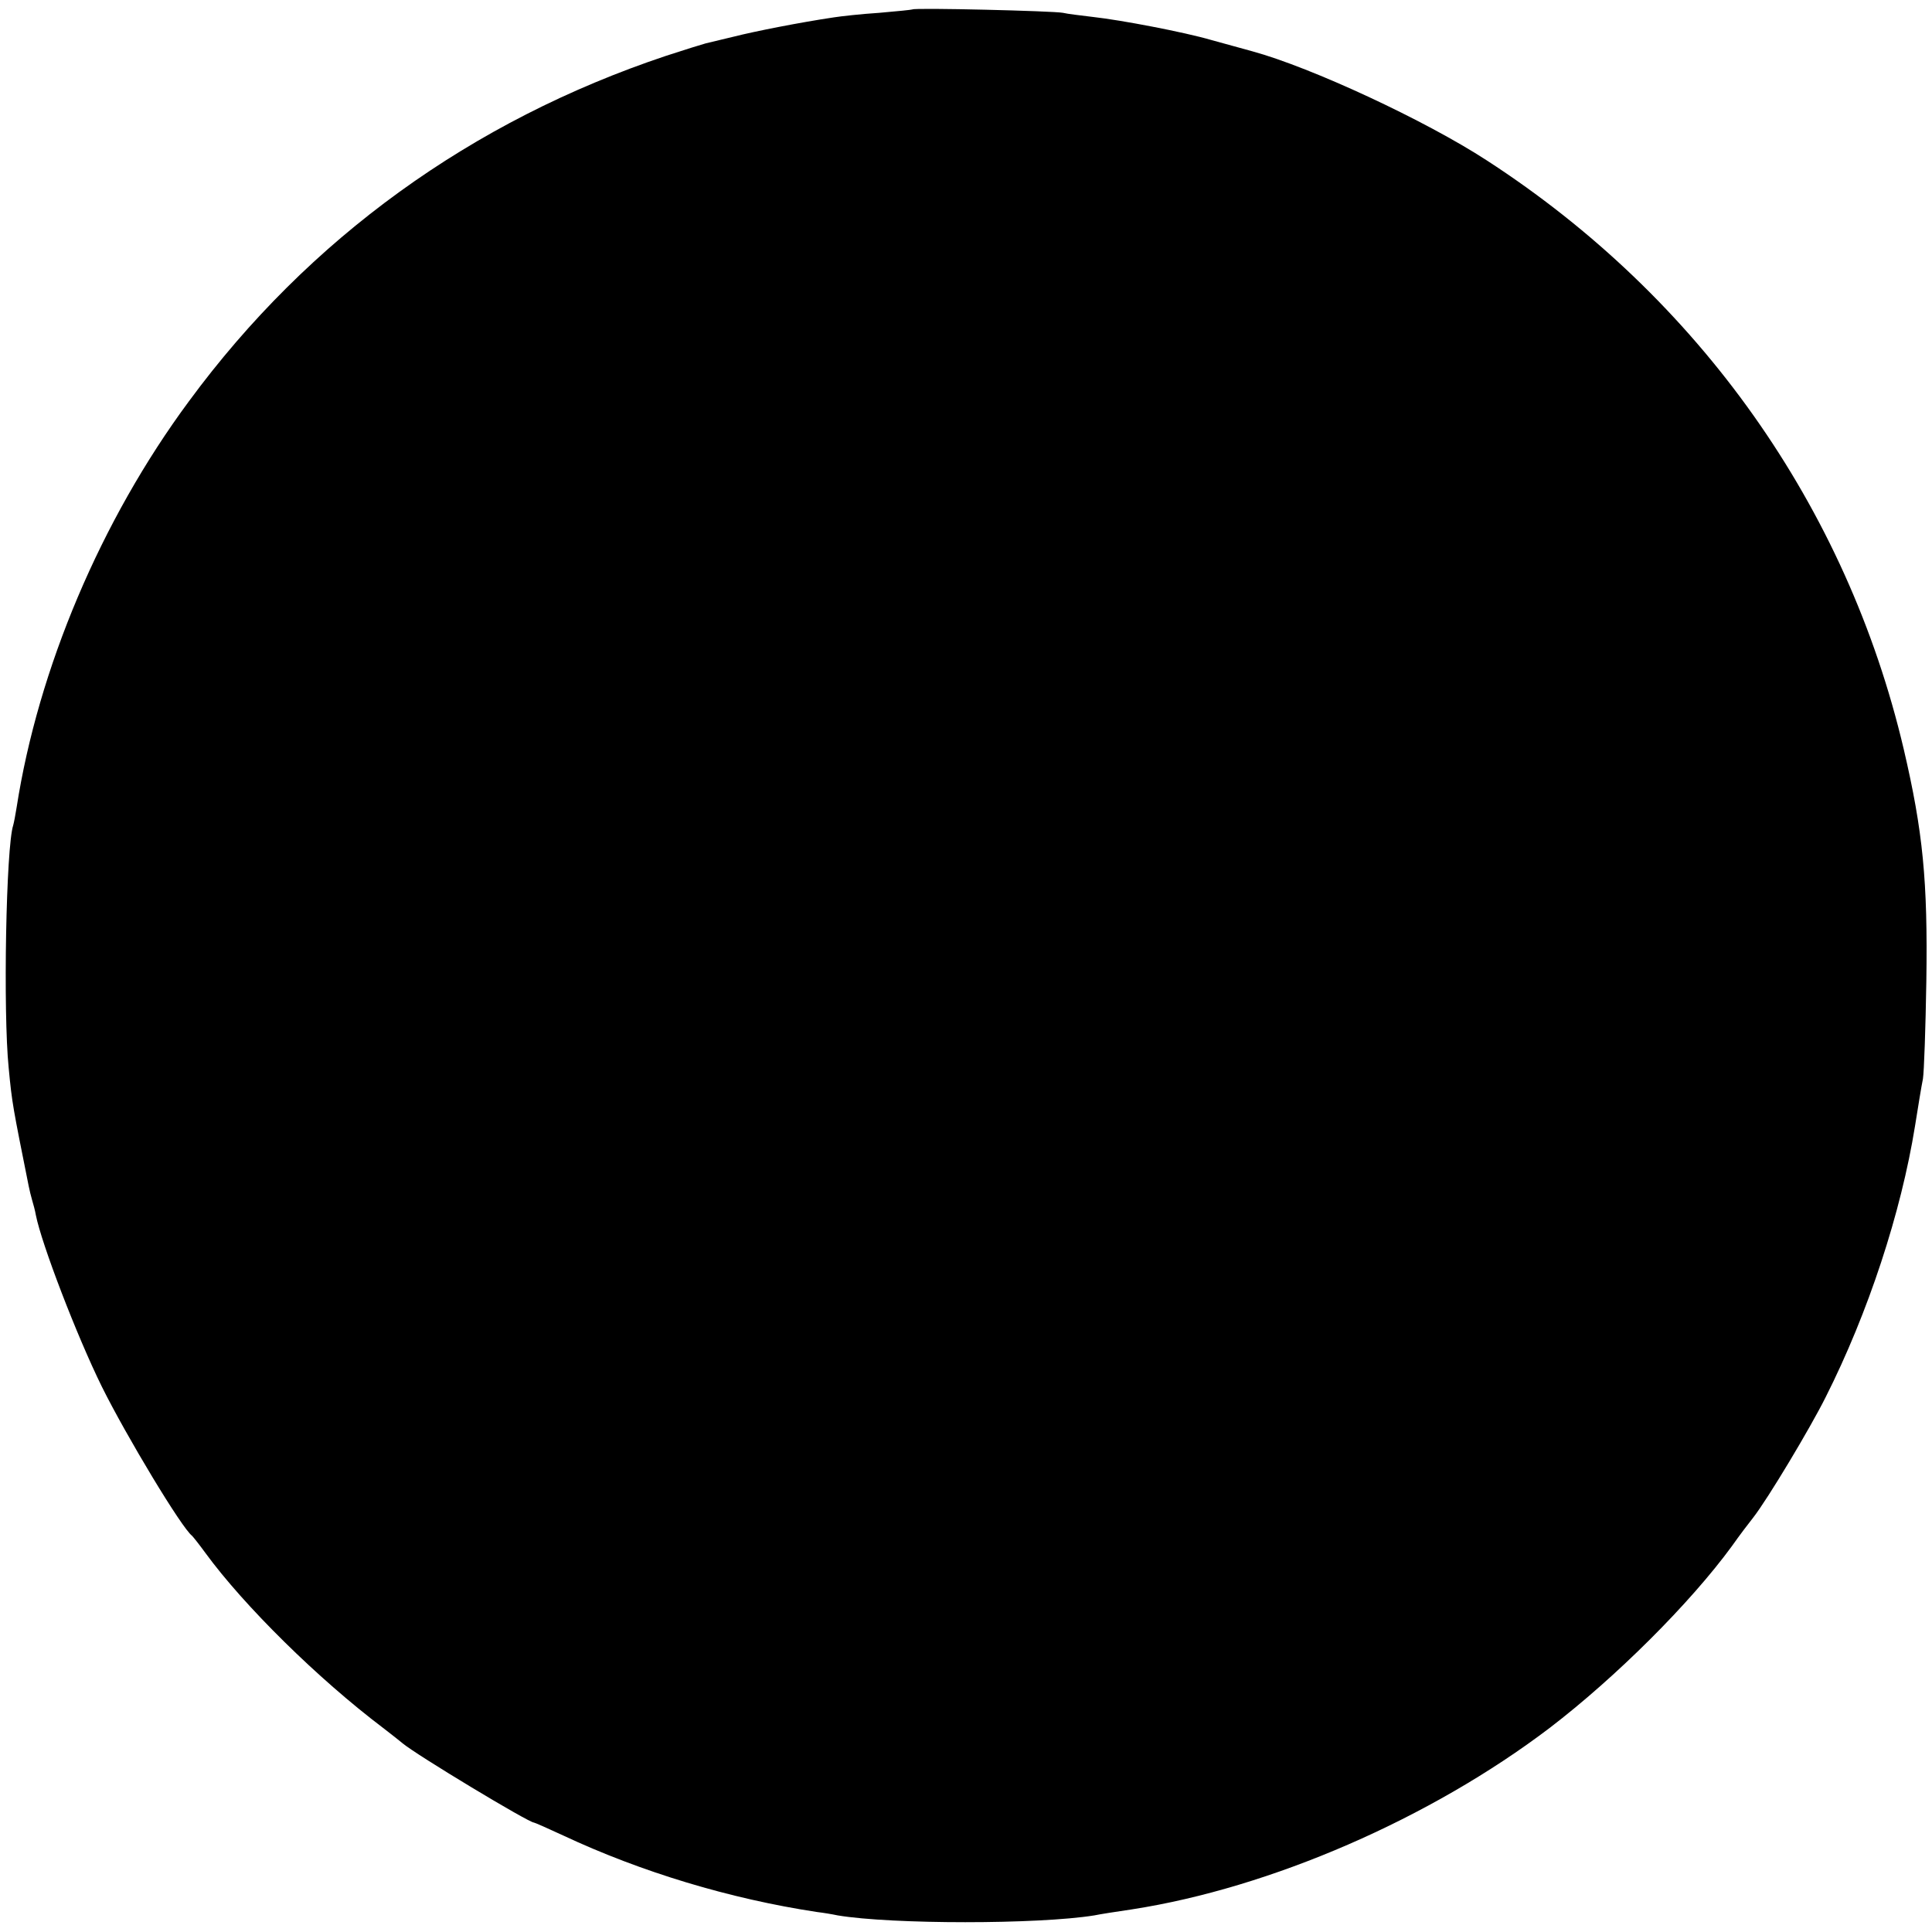 <?xml version="1.0" standalone="no"?>
<!DOCTYPE svg PUBLIC "-//W3C//DTD SVG 20010904//EN"
 "http://www.w3.org/TR/2001/REC-SVG-20010904/DTD/svg10.dtd">
<svg version="1.0" xmlns="http://www.w3.org/2000/svg"
 width="512pt" height="512pt" viewBox="0 0 512 512"
 preserveAspectRatio="xMidYMid meet">
<g transform="translate(0,512) scale(0.1,-0.1)"
fill="#000000" stroke="none">
<path d="M2418 5095 c-2 -1 -41 -5 -88 -9 -47 -3 -101 -9 -120 -12 -88 -13
-210 -37 -265 -51 -33 -8 -67 -16 -75 -18 -8 -2 -56 -17 -105 -33 -515 -172
-947 -484 -1264 -915 -234 -316 -400 -710 -457 -1077 -3 -19 -7 -40 -9 -47
-19 -57 -27 -495 -12 -643 9 -95 11 -103 53 -313 2 -10 6 -27 9 -37 3 -10 8
-28 10 -40 15 -76 108 -319 175 -455 65 -131 212 -375 239 -395 3 -3 19 -23
35 -45 103 -141 299 -334 471 -464 22 -17 45 -35 52 -41 37 -31 334 -210 348
-210 2 0 36 -15 77 -34 207 -97 442 -168 673 -203 17 -2 41 -6 55 -9 144 -24
531 -24 680 0 14 3 59 10 100 16 368 57 791 241 1107 481 175 134 372 330 483
482 19 27 44 60 56 75 39 50 151 237 192 319 113 224 200 489 237 719 8 50 17
106 21 125 3 19 7 135 9 259 4 265 -9 397 -60 615 -151 642 -542 1195 -1105
1560 -163 106 -464 246 -621 289 -30 8 -79 22 -109 30 -72 21 -240 53 -313 61
-32 4 -68 8 -80 11 -24 5 -393 14 -399 9z"/>
</g>
</svg>
